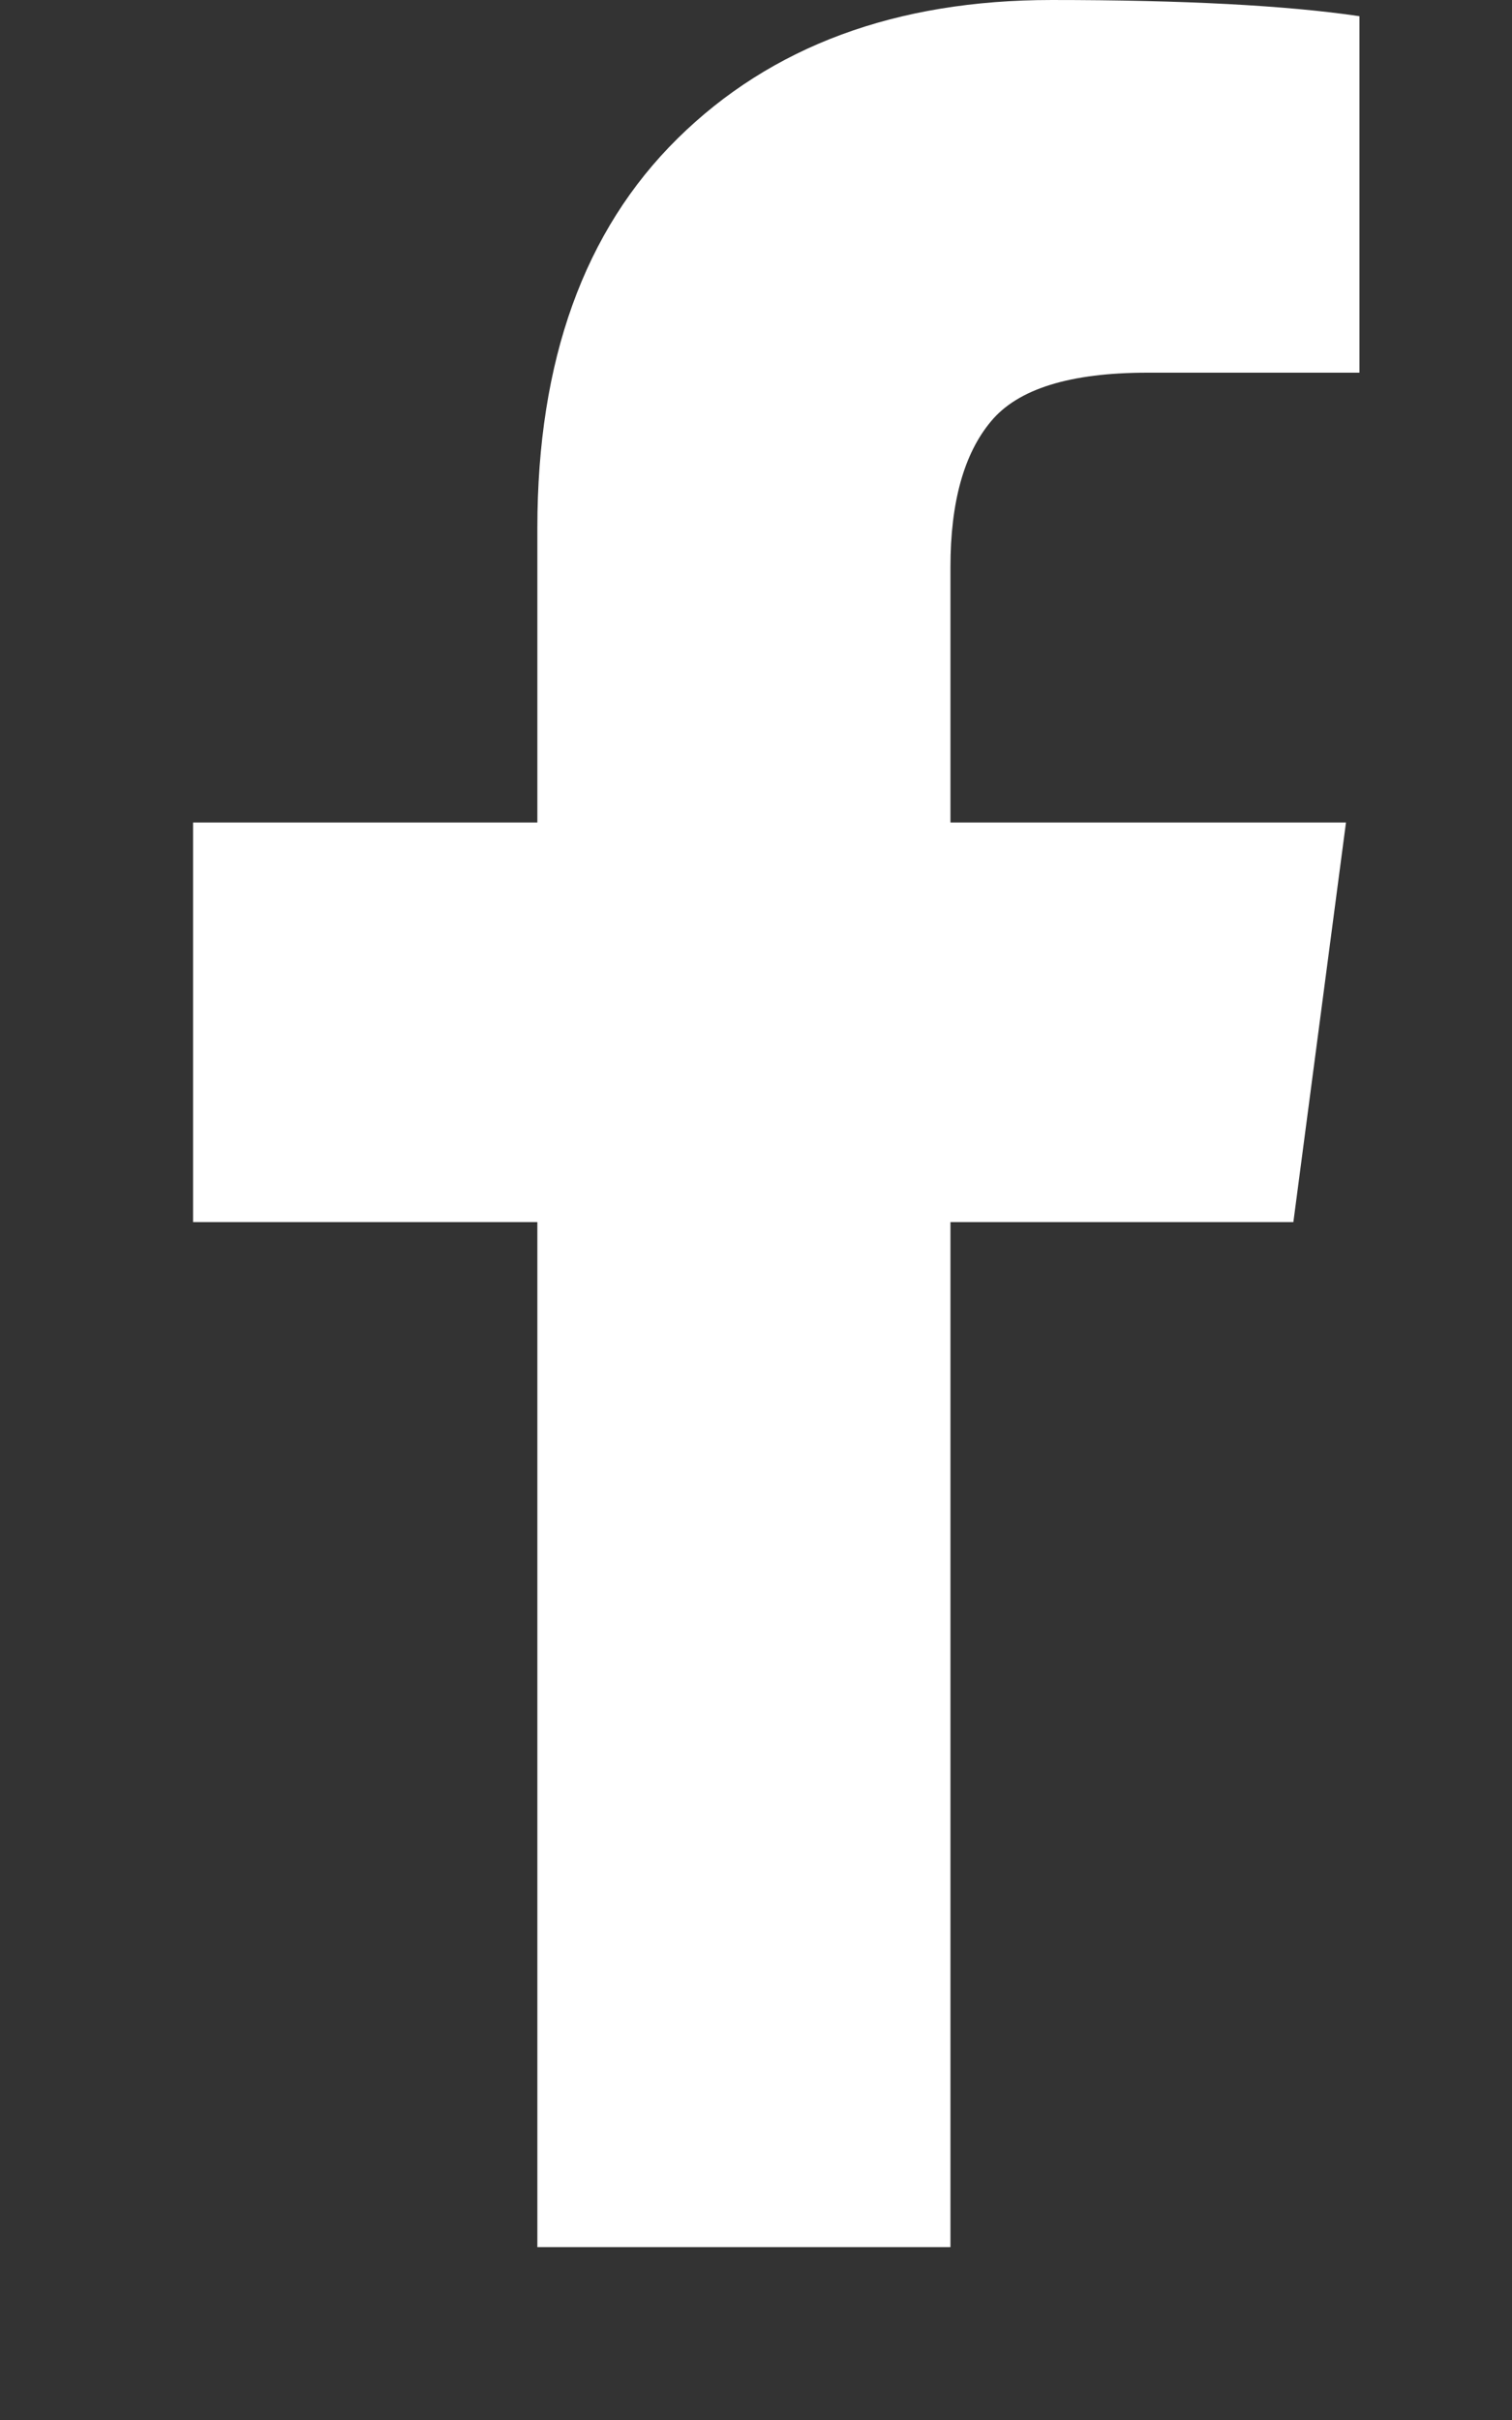 <svg width="10" height="16" viewBox="0 0 10 16" fill="none" xmlns="http://www.w3.org/2000/svg">
<rect x="0" y="0" width="10" height="16" fill="#333333" stroke="none"/>
<path d="M8.991 0.107V2.464H7.589C7.077 2.464 6.732 2.571 6.554 2.786C6.375 3 6.286 3.321 6.286 3.75V5.438H8.902L8.554 8.08H6.286V14.857H3.554V8.08H1.277V5.438H3.554V3.491C3.554 2.384 3.863 1.525 4.482 0.915C5.101 0.305 5.926 3.43323e-05 6.955 3.43323e-05C7.83 3.43323e-05 8.509 0.036 8.991 0.107Z" fill="white"/>
</svg>

